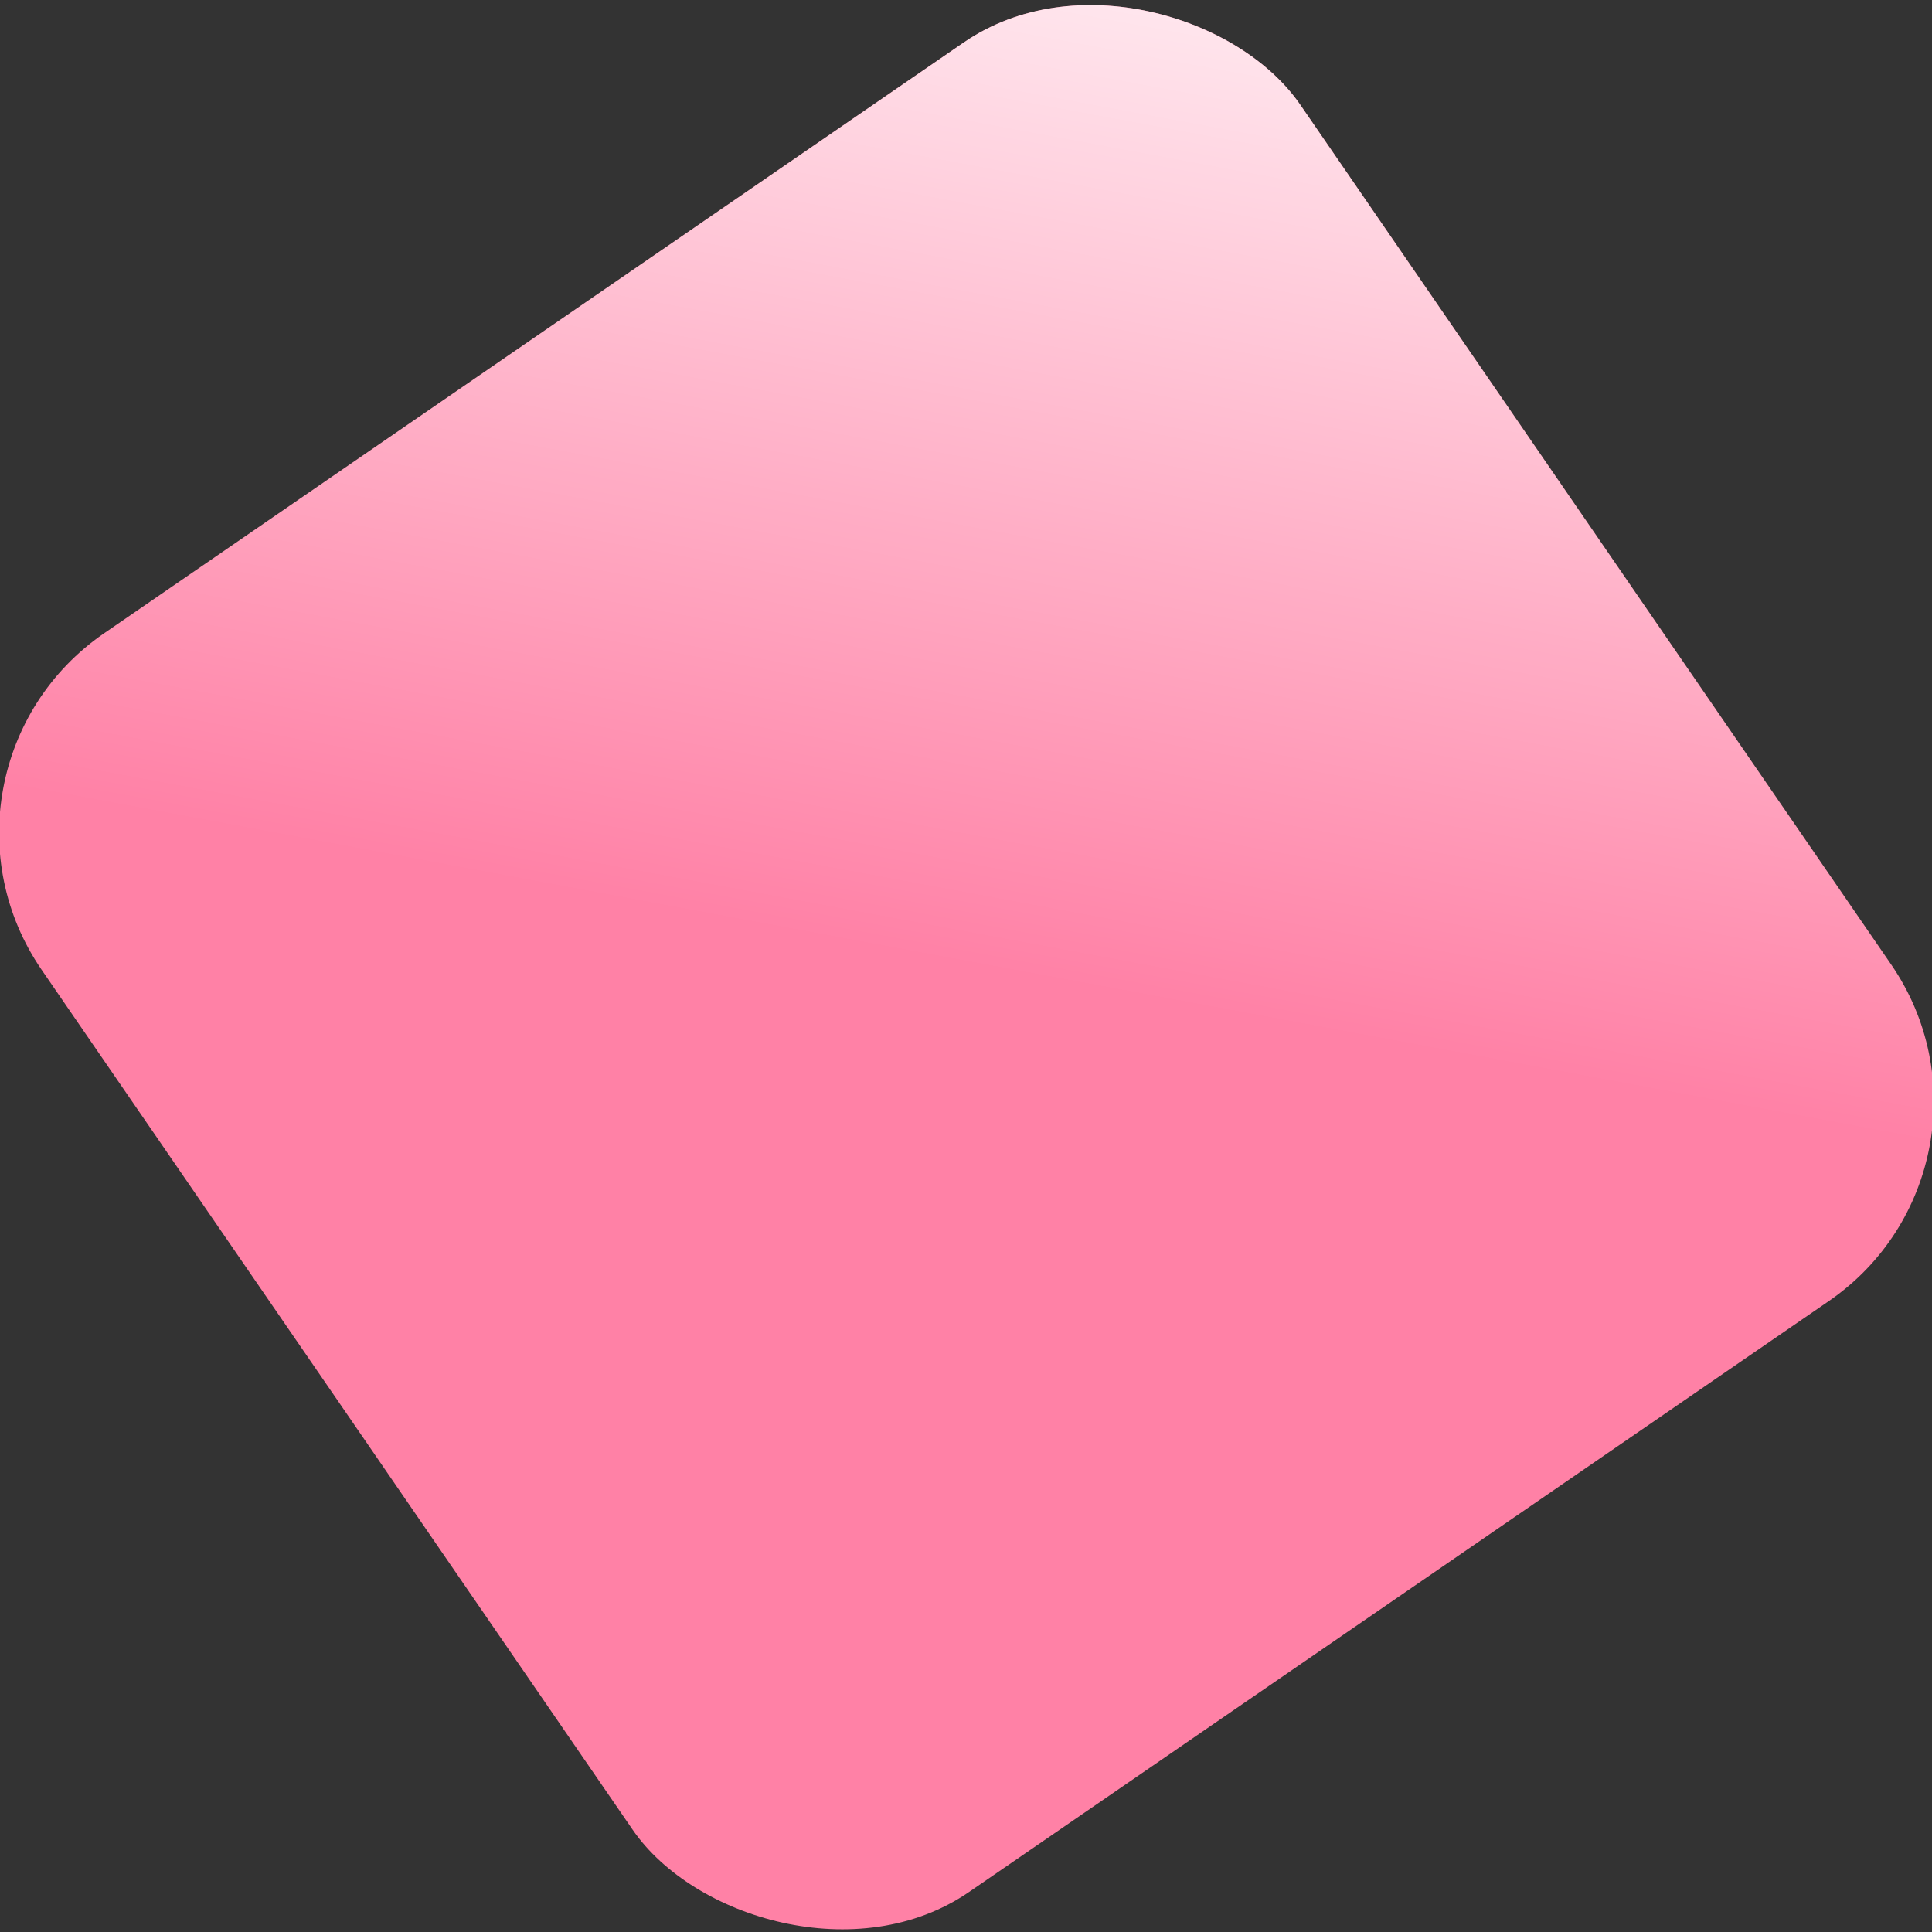 <?xml version="1.0" encoding="UTF-8"?>
<svg xmlns="http://www.w3.org/2000/svg" xmlns:xlink="http://www.w3.org/1999/xlink" version="1.1" viewBox="0 0 46.3 46.3">
  <rect x="0" y="0" width="46.3" height="46.3" fill="#333333" stroke="none"/>
  <defs>
    <style>
      .cls-1 {
        fill: #ff81a6;
      }

      .cls-2, .cls-3 {
        isolation: isolate;
      }

      .cls-3 {
        fill: url(#_名称未設定グラデーション);
        mix-blend-mode: screen;
      }
    </style>
    <linearGradient id="_名称未設定グラデーション" data-name="名称未設定グラデーション" x1="-915.7" y1="2203" x2="-882.5" y2="2169.8" gradientTransform="translate(922.3 -2163.2)" gradientUnits="userSpaceOnUse">
      <stop offset=".5" stop-color="#fff" stop-opacity="0"/>
      <stop offset="1" stop-color="#fff" stop-opacity=".8"/>
    </linearGradient>
  </defs>
  <!-- Generator: Adobe Illustrator 28.7.8, SVG Export Plug-In . SVG Version: 1.2.0 Build 200)  -->
  <g>
    <g id="_レイヤー_1" data-name="レイヤー_1">
      <g id="_レイヤー_1-2" data-name="_レイヤー_1">
        <g class="cls-2">
          <g id="_レイヤー_2">
            <g id="_カンプ">
              <g>
                <rect class="cls-1" x="4.9" y="4.9" width="36.6" height="36.6" rx="5.8" ry="5.8" transform="translate(-9.1 17.2) rotate(-34.5)"/>
                <rect class="cls-3" x="4.9" y="4.9" width="36.6" height="36.6" rx="5.8" ry="5.8" transform="translate(-9.1 17.2) rotate(-34.5)"/>
              </g>
            </g>
          </g>
        </g>
      </g>
    </g>
  </g>
</svg>